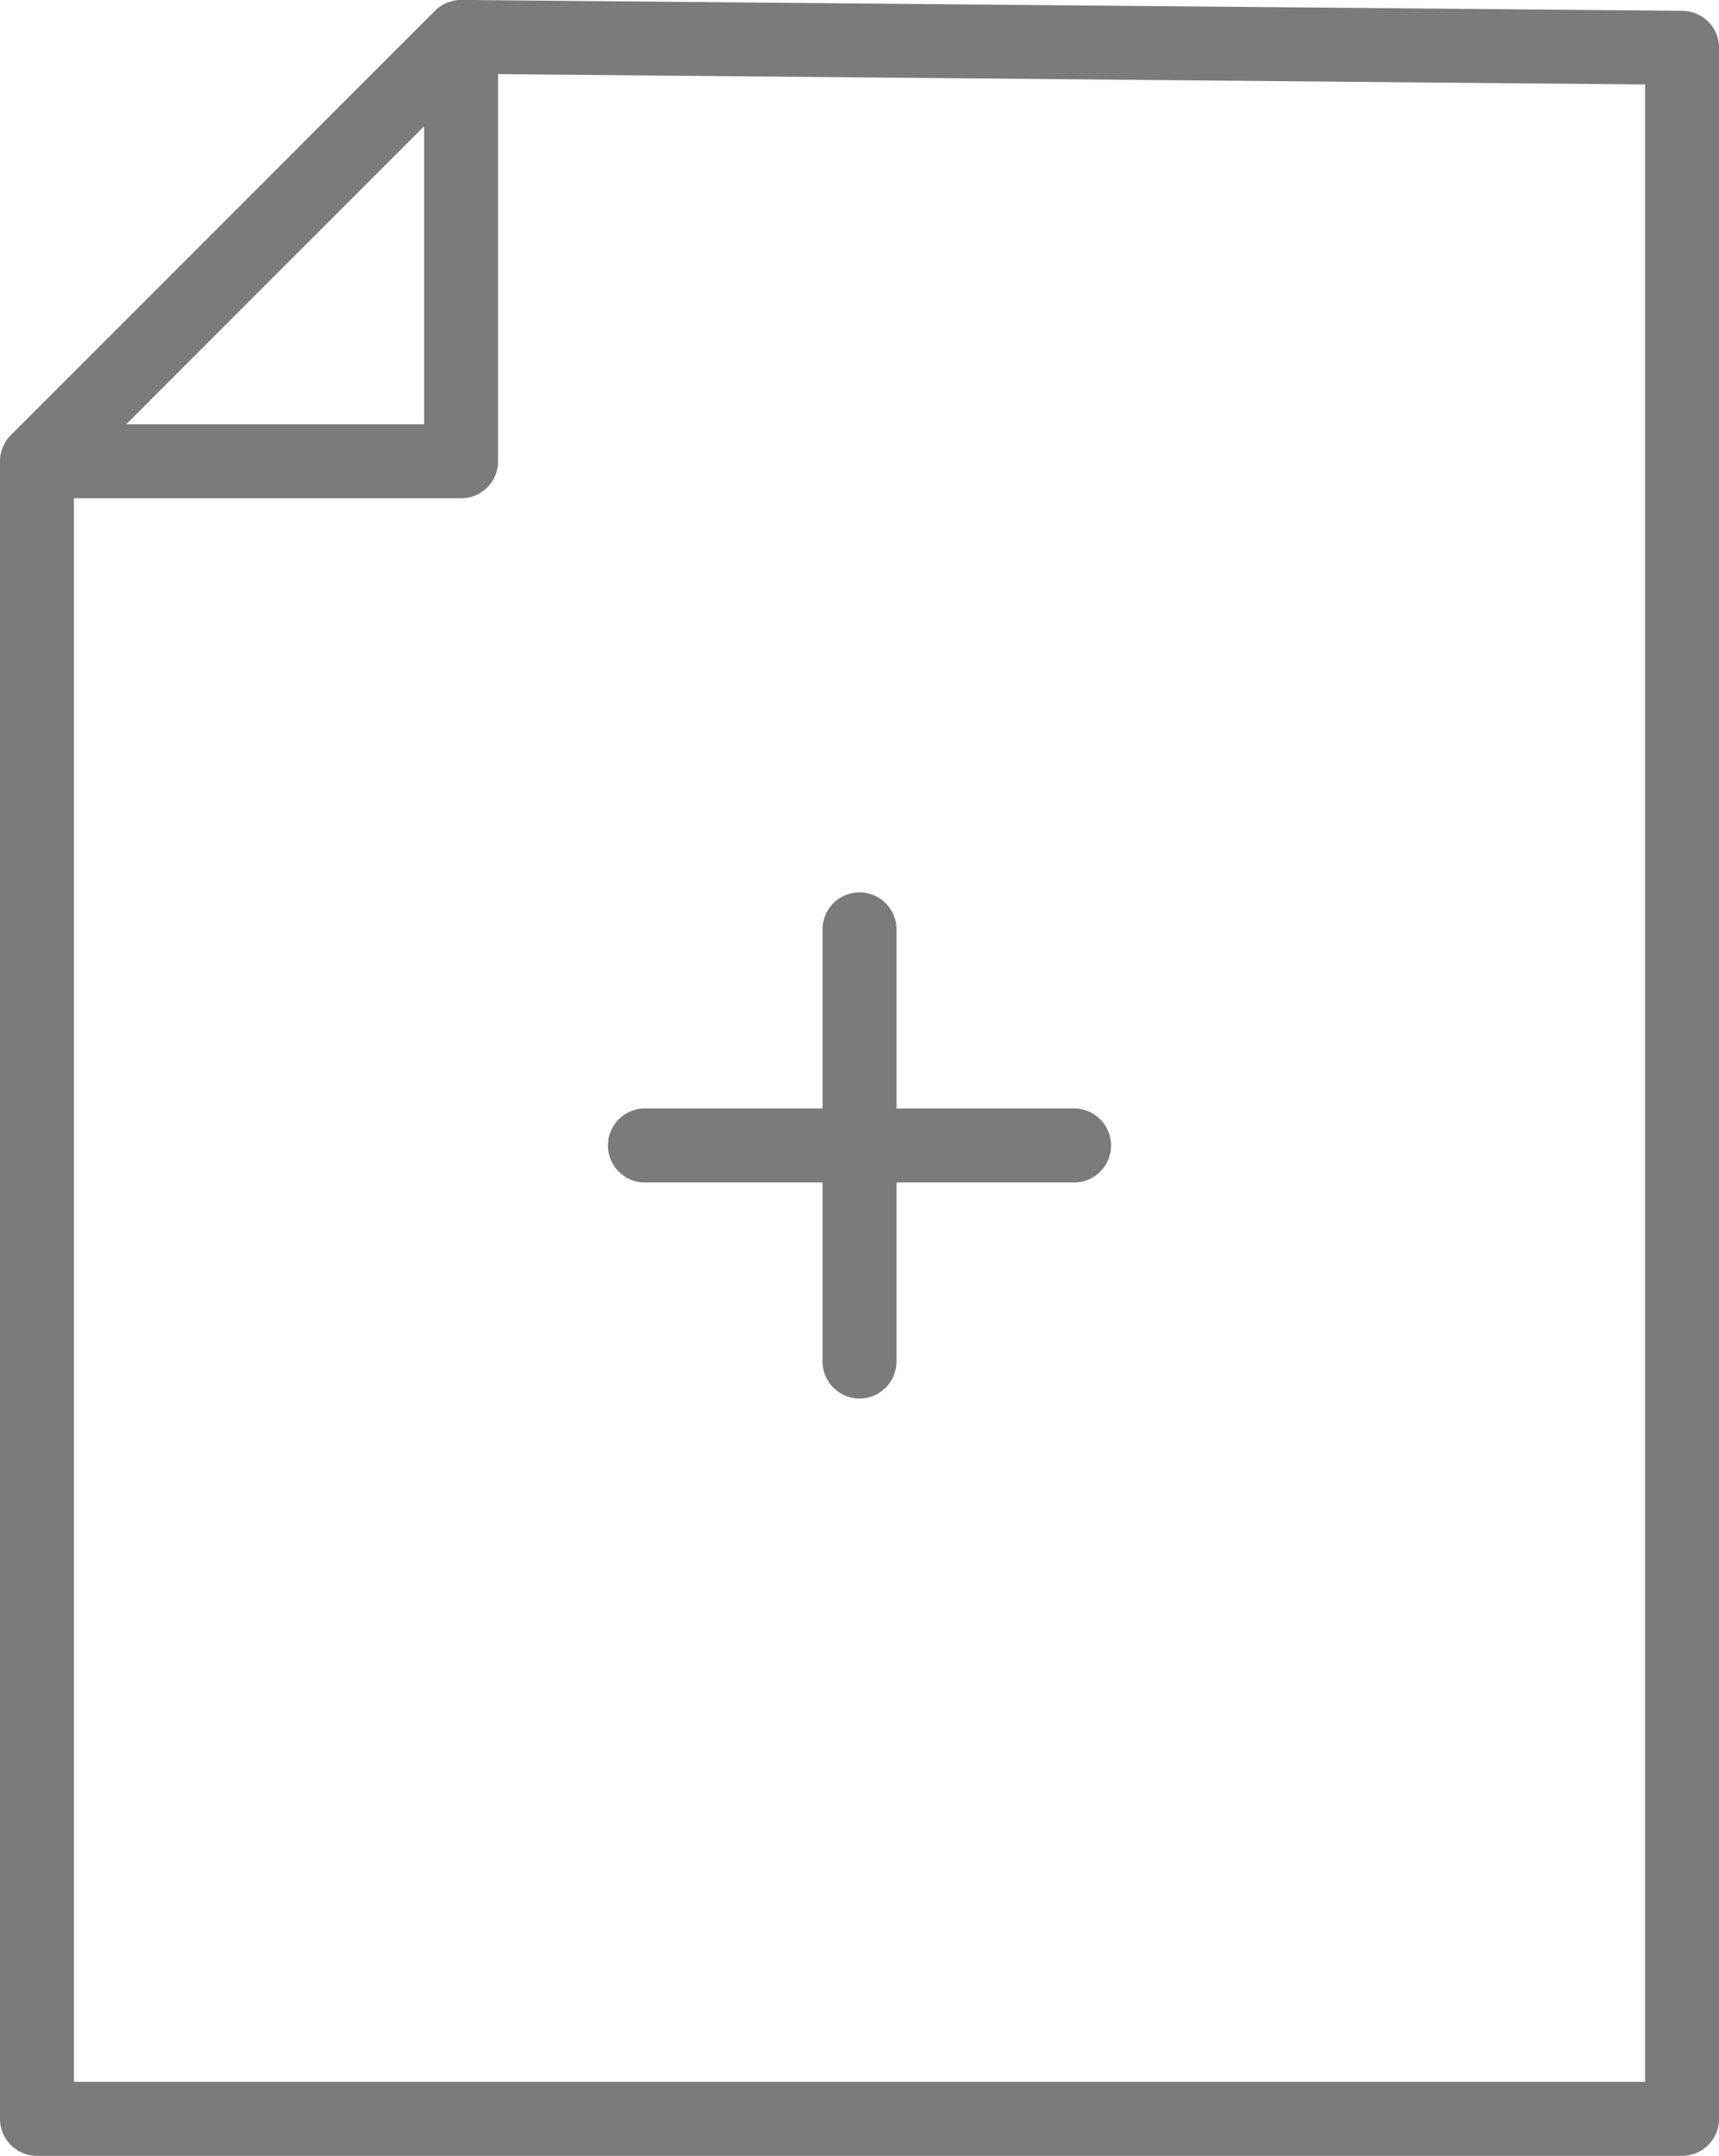 <svg height="36.918" viewBox="0 0 29.442 36.918" width="29.442" xmlns="http://www.w3.org/2000/svg"><g fill="#7b7b7b"><path d="m1175.112 1551.826a.634.634 0 0 1 -.633-.634v-7.4a.633.633 0 0 1 1.267 0v7.4a.634.634 0 0 1 -.634.634z" transform="translate(-1160.391 -1527.877)"/><path d="m1177.254 1549.684h-7.4a.634.634 0 0 1 0-1.267h7.4a.634.634 0 0 1 0 1.267z" transform="translate(-1158.833 -1529.435)"/><g transform="translate(-1134.438 -1548.417)"><path d="m1163.247 1585.335h-28.176a.634.634 0 0 1 -.633-.634v-28.385a.633.633 0 0 1 .185-.448l7.265-7.266a.637.637 0 0 1 .448-.186l20.911.186a.634.634 0 0 1 0 1.267l-20.648-.186-6.894 6.895v27.489h26.909v-34.831a.633.633 0 1 1 1.267 0v35.464a.634.634 0 0 1 -.634.635z"/><path d="m1142.336 1556.95h-7.265a.634.634 0 0 1 0-1.267h6.631v-6.632a.634.634 0 0 1 1.267 0v7.266a.634.634 0 0 1 -.633.633z"/></g></g></svg>